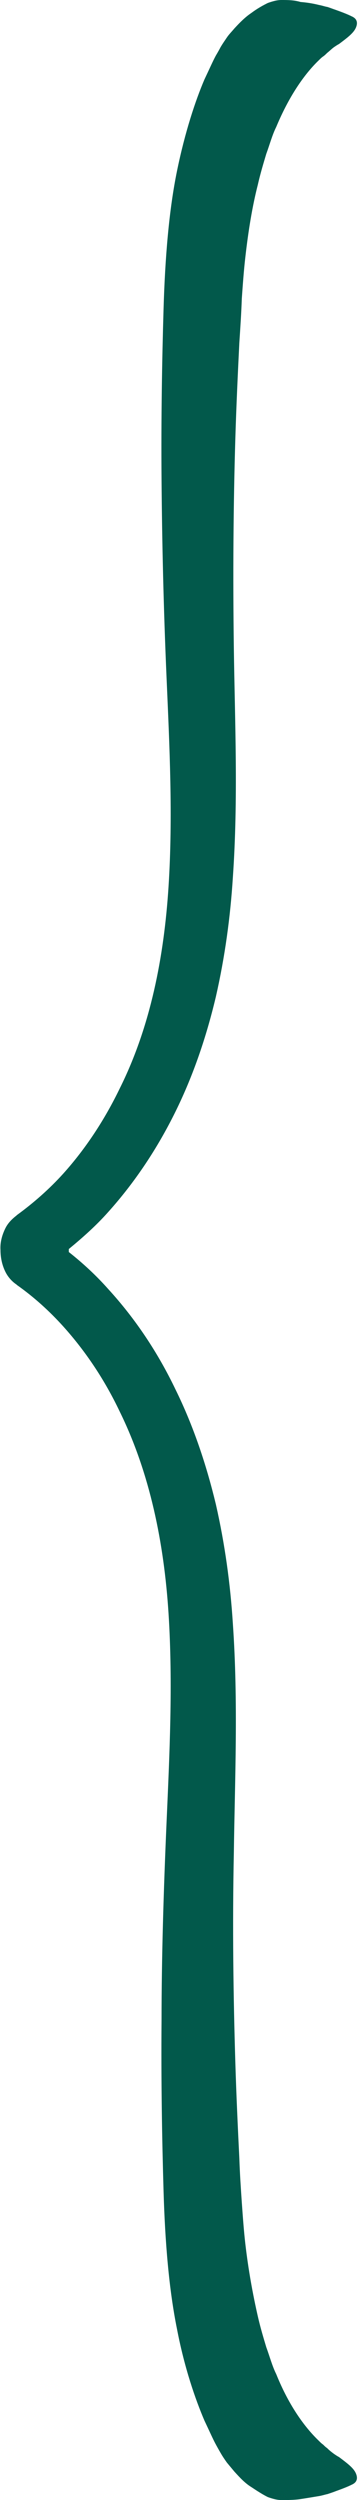 <?xml version="1.0" encoding="UTF-8" standalone="no"?><svg xmlns="http://www.w3.org/2000/svg" xmlns:xlink="http://www.w3.org/1999/xlink" fill="#02594b" height="500.2" preserveAspectRatio="xMidYMid meet" version="1" viewBox="214.1 0.0 71.8 500.2" width="71.8" zoomAndPan="magnify"><g id="change1_1"><path d="M227.9,249.9c2.8-2.3,5.5-4.7,7.9-7.4c5.4-6,9.9-12.8,13.5-20.1c3.6-7.3,6.2-15,8.1-23c1.8-7.9,2.9-15.9,3.4-23.8 c1.1-15.8,0.4-31.3,0.2-45.9c-0.2-14.6-0.1-28.7,0.3-42c0.2-6.6,0.5-13,0.8-19.1c0.2-3,0.4-6,0.5-8.9c0.2-2.8,0.4-5.6,0.7-8.2 c0.6-5.3,1.4-10.2,2.5-14.5c0.5-2.2,1.1-4.2,1.7-6.2c0.7-1.9,1.2-3.8,2-5.4c2.8-6.7,6-10.9,8.5-13.3c0.3-0.3,0.6-0.6,0.9-0.8 c0.3-0.2,0.6-0.5,0.8-0.7c0.5-0.4,0.9-0.8,1.3-1.1c0.7-0.5,1.1-0.7,1.1-0.7c1.6-1.2,2.8-2.1,3.3-3.1c0.5-1,0.4-1.9-0.7-2.4 c-1-0.5-2.1-0.9-3.2-1.3c-0.6-0.2-1.1-0.4-1.7-0.6c-0.6-0.1-1.1-0.3-1.7-0.4c-1.2-0.3-2.4-0.5-3.7-0.6C273,0,271.8,0,270.5,0 c-0.7,0-1.6,0.2-2.7,0.6c-1,0.5-2.1,1.1-3.3,2c-1.2,0.8-2.3,1.9-3.4,3.1c-0.5,0.6-1.1,1.2-1.5,1.8c-0.4,0.6-0.9,1.3-1.3,2 c0,0-0.3,0.6-0.9,1.6c-0.6,1.1-1.3,2.7-2.3,4.8c-1.8,4.2-3.9,10.5-5.5,18.3c-1.6,7.8-2.4,17.3-2.7,27.7c-0.3,10.2-0.5,21.7-0.4,34.1 c0.1,12.4,0.4,25.7,1,39.5c0.6,13.8,1.3,27.9,0.4,41.9c-0.9,14-3.6,28-9.8,40.4c-3,6.2-6.8,12-11.3,17c-2.8,3.1-6,5.9-9.3,8.3 l-0.1,0.1c-0.9,0.7-1.7,1.5-2.2,2.5v0c-0.7,1.4-1.1,2.9-1,4.4c0,1.5,0.3,3,1,4.4v0c0.5,1,1.3,1.9,2.2,2.5l0.1,0.1 c3.4,2.4,6.5,5.2,9.3,8.3c4.5,5,8.3,10.7,11.3,17c6.1,12.4,8.9,26.4,9.8,40.4c0.9,14.1,0.2,28.2-0.4,41.9c-0.6,13.8-1,27.1-1,39.5 c-0.1,12.4,0.1,23.8,0.4,34.1c0.3,10.4,1.1,19.8,2.7,27.7c1.5,7.8,3.7,14.1,5.5,18.3c1,2.1,1.7,3.7,2.3,4.8c0.6,1.1,0.9,1.6,0.9,1.6 c0.4,0.7,0.8,1.3,1.3,2c0.5,0.6,1,1.2,1.5,1.8c1.1,1.2,2.1,2.3,3.4,3.1c1.2,0.8,2.3,1.5,3.3,2c1.1,0.4,2,0.6,2.7,0.6 c1.3,0,2.6,0,3.9-0.2c1.3-0.2,2.5-0.4,3.7-0.6c0.6-0.1,1.2-0.3,1.7-0.4c0.6-0.2,1.2-0.4,1.7-0.6c1.1-0.4,2.2-0.8,3.2-1.3 c1.1-0.5,1.2-1.4,0.7-2.4c-0.5-1-1.7-1.9-3.3-3.1c0,0-0.4-0.2-1.1-0.7c-0.4-0.3-0.8-0.6-1.3-1.1c-0.3-0.2-0.5-0.4-0.8-0.7 c-0.3-0.2-0.6-0.5-0.9-0.8c-2.5-2.4-5.8-6.6-8.5-13.3c-0.8-1.6-1.3-3.5-2-5.4c-0.6-2-1.2-4-1.7-6.2c-1-4.4-1.9-9.3-2.5-14.5 c-0.3-2.6-0.5-5.4-0.7-8.2c-0.2-2.9-0.4-5.9-0.5-8.9c-0.3-6.1-0.6-12.5-0.8-19.1c-0.4-13.2-0.6-27.3-0.3-42 c0.2-14.6,0.9-30.1-0.2-45.9c-0.5-7.9-1.6-15.9-3.4-23.8c-1.9-7.9-4.5-15.7-8.1-23c-3.5-7.3-8-14.1-13.5-20.1 c-2.4-2.7-5.1-5.2-7.9-7.4V249.9z"/></g></svg>
